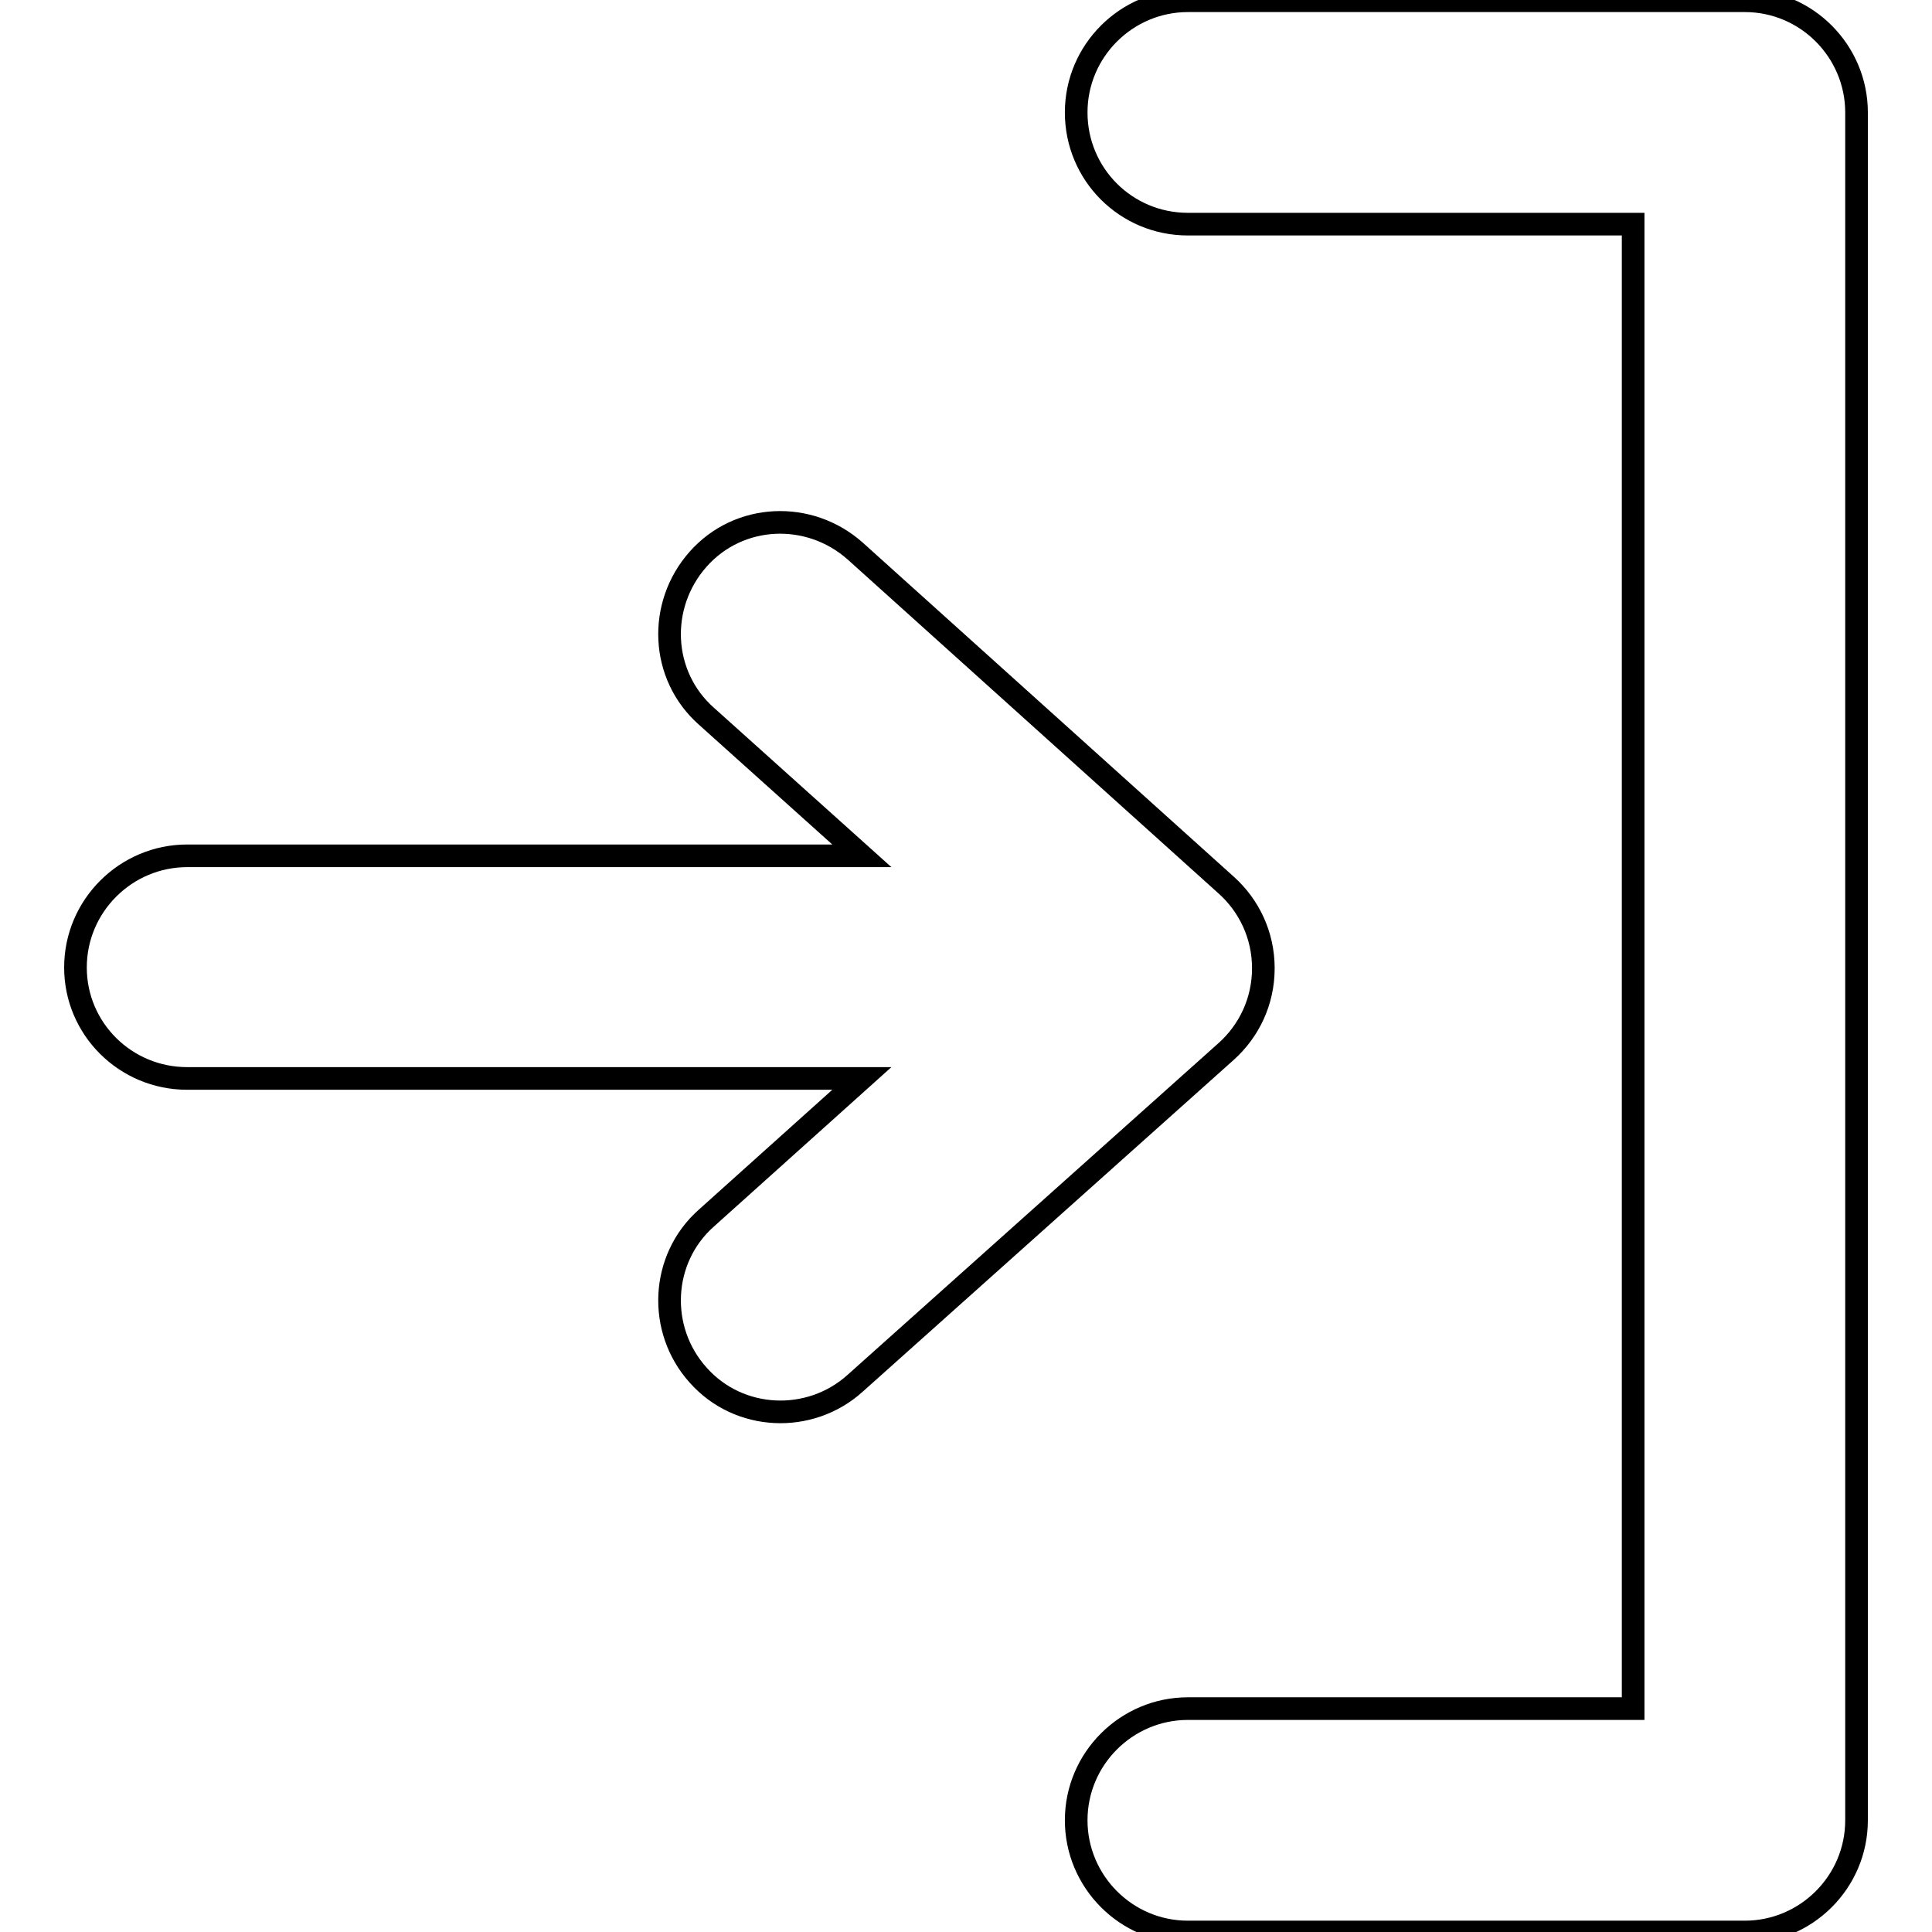 <?xml version="1.0" encoding="utf-8"?>
<!-- Svg Vector Icons : http://www.onlinewebfonts.com/icon -->
<!DOCTYPE svg PUBLIC "-//W3C//DTD SVG 1.1//EN" "http://www.w3.org/Graphics/SVG/1.1/DTD/svg11.dtd">
<svg version="1.1" xmlns="http://www.w3.org/2000/svg" xmlns:xlink="http://www.w3.org/1999/xlink" x="0px" y="0px" viewBox="0 0 256 256" enable-background="new 0 0 256 256" xml:space="preserve">
<g> <path stroke-width="3" fill-opacity="0" stroke="#000000"  d="M162.5,139.3c3-2.7,4.9-6.6,4.9-11c0-4.4-1.9-8.3-4.9-11l-49.2-44.3c-6.1-5.4-15.4-5-20.8,1.1 c-5.4,6.1-5,15.4,1.1,20.8l20.6,18.5H24.8c-8.1,0-14.8,6.6-14.8,14.8c0,8.1,6.6,14.7,14.8,14.7h89.4l-20.6,18.5 c-6.1,5.4-6.5,14.8-1.1,20.8c5.4,6.1,14.8,6.5,20.8,1.1L162.5,139.3z M246,128V14.9c0-8.1-6.6-14.8-14.8-14.8h-73.8 c-8.1,0-14.8,6.6-14.8,14.8s6.6,14.8,14.8,14.8h59v196.7h-59c-8.1,0-14.8,6.6-14.8,14.8c0,8.1,6.6,14.8,14.8,14.8h73.8 c8.1,0,14.8-6.6,14.8-14.8V128L246,128L246,128z"/></g>
</svg>